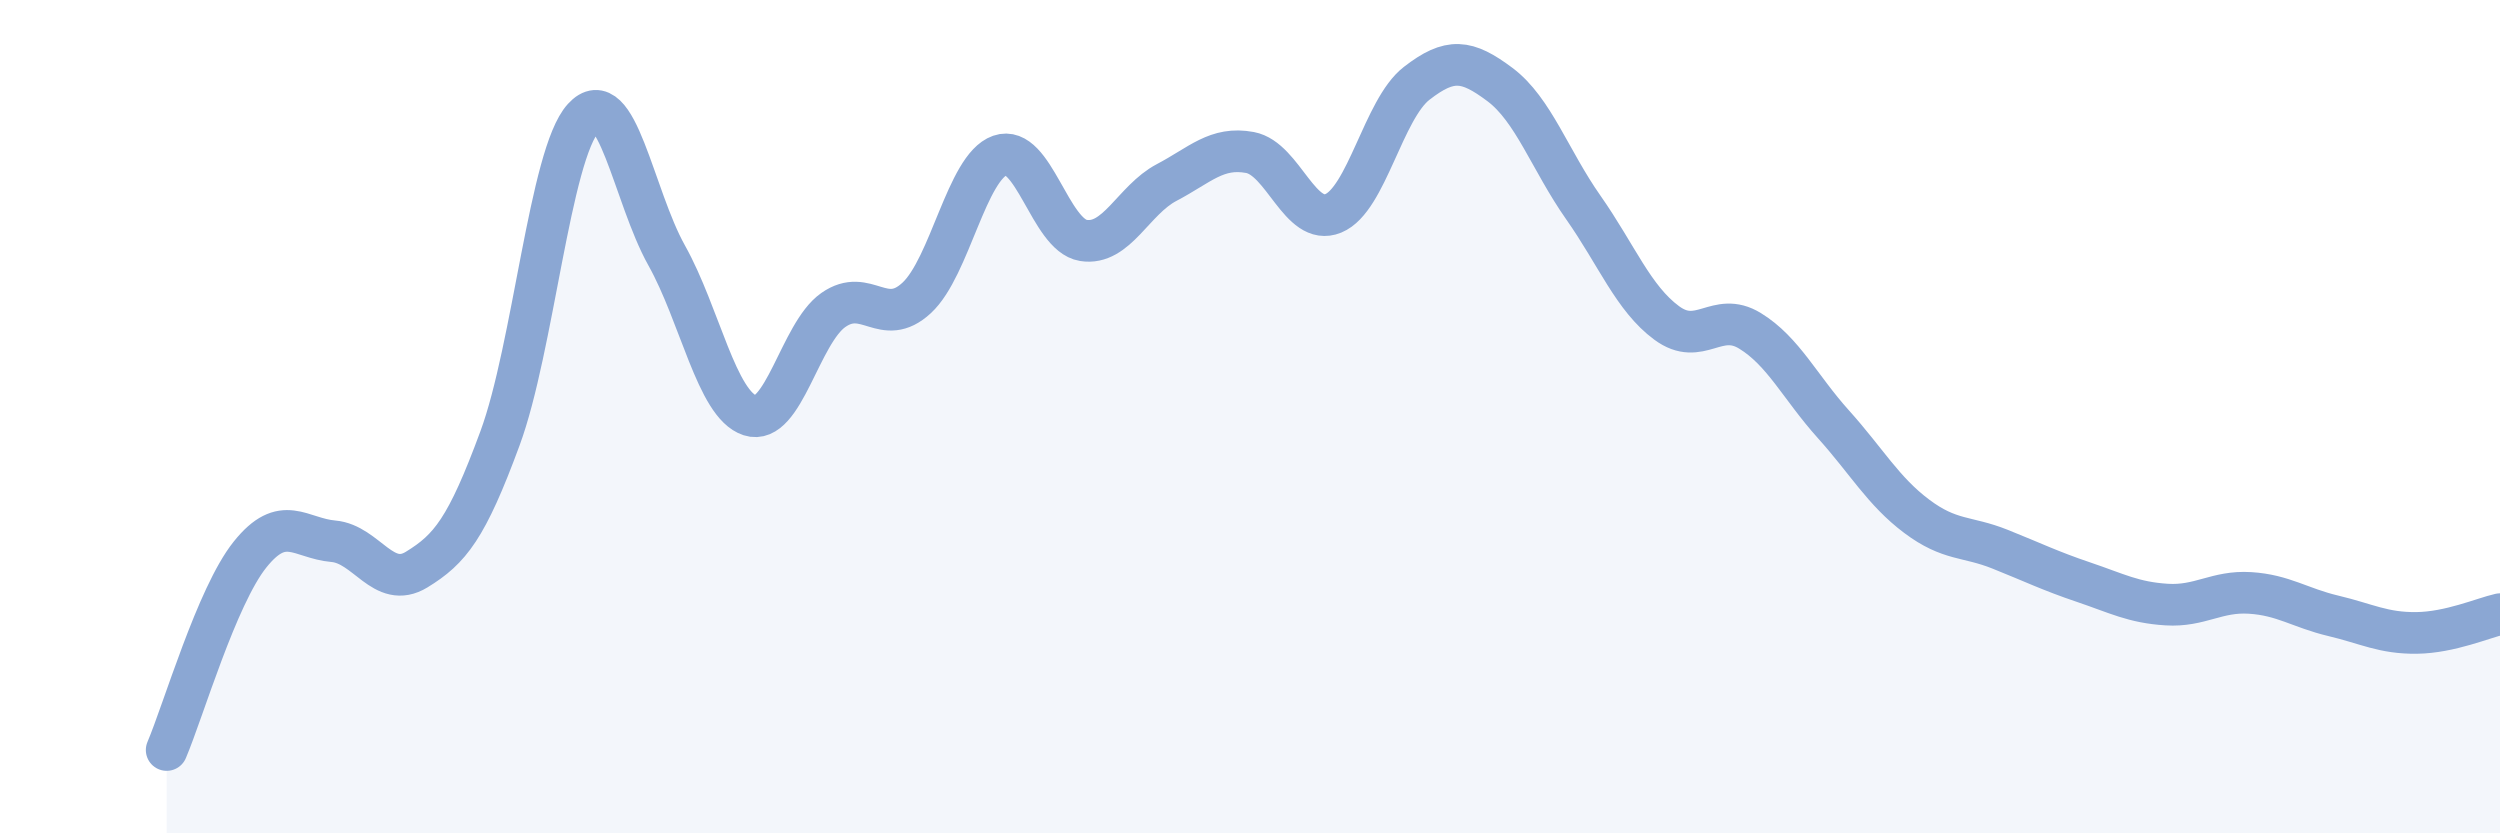 
    <svg width="60" height="20" viewBox="0 0 60 20" xmlns="http://www.w3.org/2000/svg">
      <path
        d="M 4,18 C 4.4,17.06 5.2,14.31 6,13.31 C 6.8,12.31 7.2,12.92 8,12.99 C 8.8,13.06 9.2,14.16 10,13.67 C 10.8,13.18 11.2,12.69 12,10.52 C 12.8,8.35 13.2,3.71 14,2.83 C 14.8,1.95 15.2,4.7 16,6.13 C 16.8,7.56 17.2,9.71 18,9.97 C 18.8,10.23 19.2,8 20,7.44 C 20.8,6.88 21.2,7.89 22,7.15 C 22.8,6.41 23.2,4.01 24,3.73 C 24.8,3.45 25.2,5.64 26,5.77 C 26.8,5.9 27.2,4.8 28,4.38 C 28.8,3.96 29.2,3.51 30,3.66 C 30.8,3.81 31.2,5.45 32,5.12 C 32.8,4.79 33.2,2.62 34,2 C 34.8,1.38 35.2,1.43 36,2.03 C 36.8,2.63 37.2,3.84 38,4.98 C 38.8,6.12 39.2,7.16 40,7.75 C 40.8,8.34 41.2,7.45 42,7.94 C 42.8,8.43 43.2,9.29 44,10.18 C 44.8,11.07 45.2,11.79 46,12.39 C 46.8,12.99 47.2,12.86 48,13.18 C 48.8,13.5 49.2,13.7 50,13.97 C 50.8,14.24 51.2,14.46 52,14.51 C 52.8,14.56 53.2,14.18 54,14.23 C 54.8,14.28 55.2,14.59 56,14.78 C 56.8,14.97 57.2,15.2 58,15.19 C 58.8,15.18 59.6,14.83 60,14.74L60 20L4 20Z"
        fill="#8ba7d3"
        opacity="0.1"
        stroke-linecap="round"
        stroke-linejoin="round"
      />
      <path
        d="M 4,18 C 4.4,17.06 5.2,14.31 6,13.31 C 6.8,12.31 7.2,12.92 8,12.99 C 8.8,13.06 9.2,14.16 10,13.67 C 10.8,13.18 11.2,12.69 12,10.52 C 12.8,8.35 13.2,3.71 14,2.83 C 14.8,1.95 15.2,4.7 16,6.13 C 16.8,7.56 17.2,9.71 18,9.97 C 18.8,10.23 19.2,8 20,7.44 C 20.8,6.88 21.2,7.89 22,7.15 C 22.8,6.41 23.2,4.01 24,3.73 C 24.8,3.45 25.2,5.64 26,5.77 C 26.8,5.9 27.2,4.8 28,4.38 C 28.8,3.96 29.2,3.51 30,3.66 C 30.8,3.81 31.2,5.45 32,5.12 C 32.8,4.79 33.2,2.62 34,2 C 34.8,1.38 35.2,1.43 36,2.03 C 36.8,2.63 37.2,3.84 38,4.98 C 38.8,6.12 39.2,7.16 40,7.75 C 40.8,8.34 41.2,7.45 42,7.94 C 42.8,8.43 43.2,9.29 44,10.18 C 44.8,11.07 45.2,11.79 46,12.39 C 46.8,12.99 47.2,12.86 48,13.18 C 48.8,13.5 49.2,13.7 50,13.97 C 50.8,14.24 51.2,14.46 52,14.51 C 52.8,14.56 53.2,14.18 54,14.23 C 54.8,14.28 55.2,14.59 56,14.78 C 56.8,14.97 57.2,15.2 58,15.19 C 58.8,15.18 59.6,14.83 60,14.74"
        stroke="#8ba7d3"
        stroke-width="1"
        fill="none"
        stroke-linecap="round"
        stroke-linejoin="round"
      />
    </svg>
  